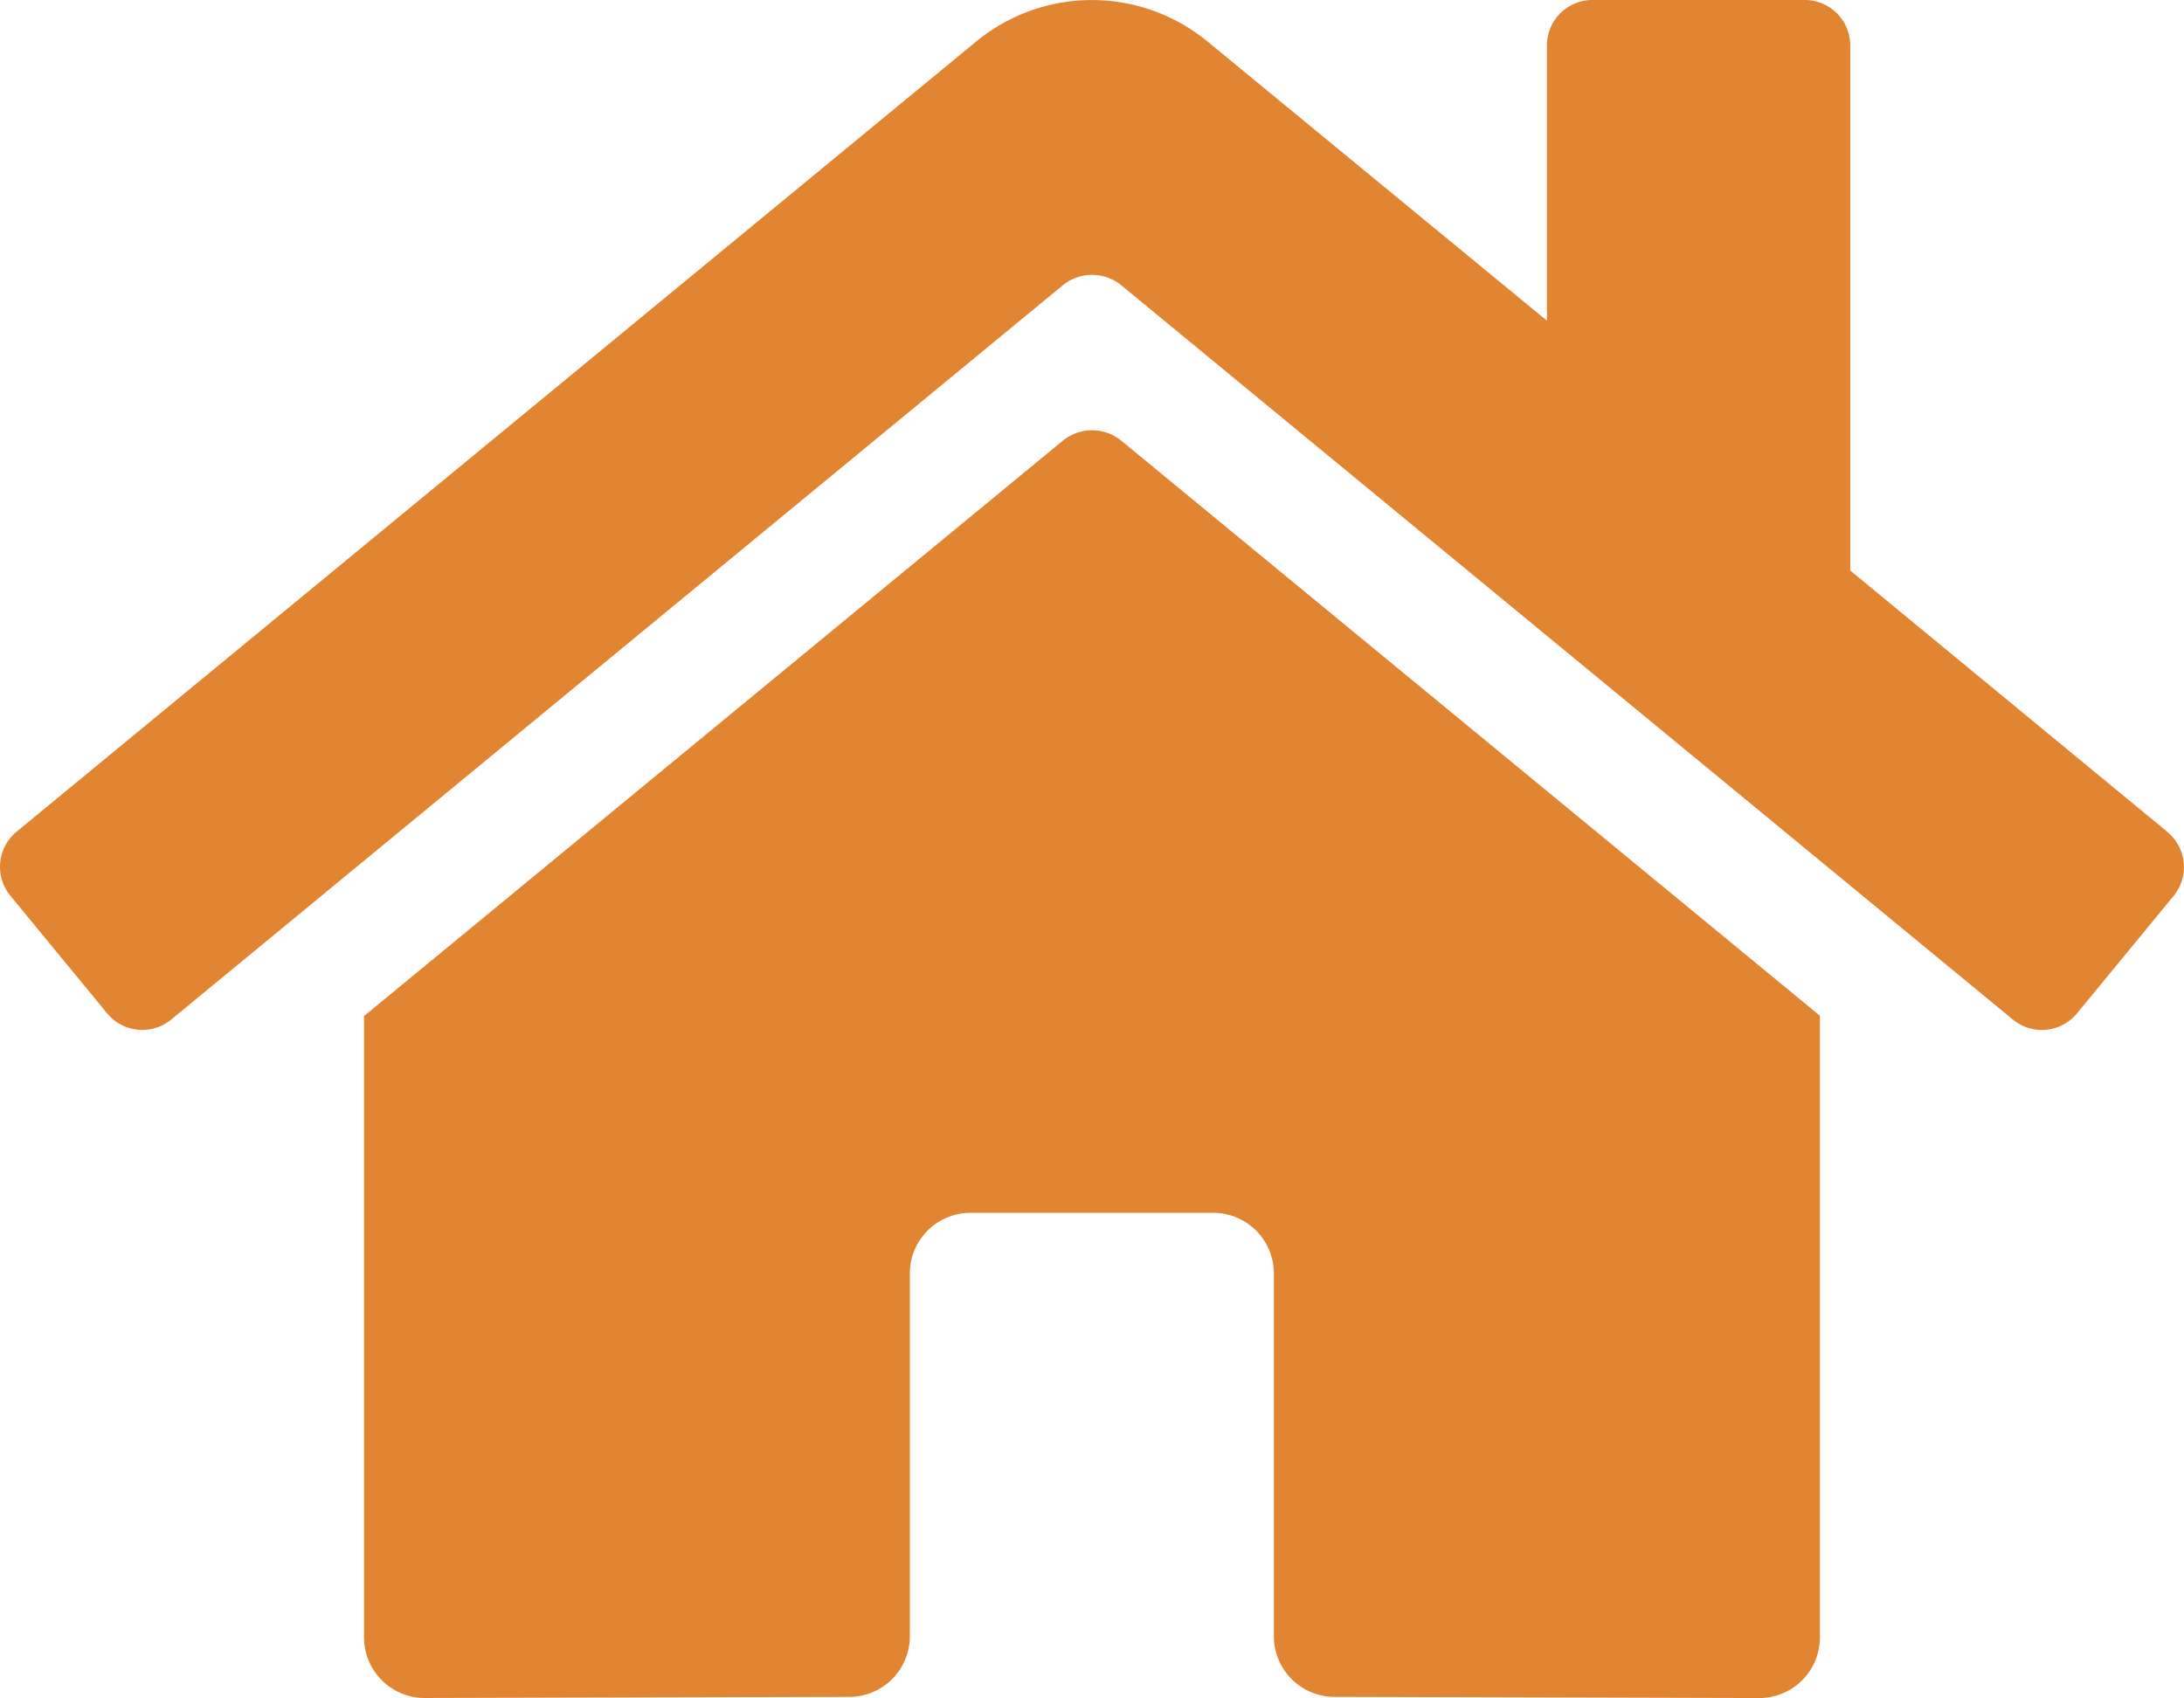 <?xml version="1.0" encoding="UTF-8"?> <svg xmlns="http://www.w3.org/2000/svg" width="165.036" height="128.337" viewBox="0 0 165.036 128.337"><defs><style>.a{fill:#e28532;}</style></defs><path class="a" d="M80.329,35.547l-52.822,43.5v46.954a4.584,4.584,0,0,0,4.584,4.584l32.1-.083a4.584,4.584,0,0,0,4.561-4.584V98.5a4.584,4.584,0,0,1,4.584-4.584H91.677A4.584,4.584,0,0,1,96.261,98.5v27.4a4.584,4.584,0,0,0,4.584,4.6l32.093.089a4.584,4.584,0,0,0,4.584-4.584V79.021L84.712,35.547A3.492,3.492,0,0,0,80.329,35.547Zm83.437,29.569L139.814,45.374V5.691a3.438,3.438,0,0,0-3.438-3.438H120.332a3.438,3.438,0,0,0-3.438,3.438v20.8l-25.65-21.1a13.752,13.752,0,0,0-17.476,0L1.247,65.117a3.438,3.438,0,0,0-.458,4.842L8.094,78.84a3.438,3.438,0,0,0,4.845.467L80.329,23.8a3.492,3.492,0,0,1,4.383,0L152.1,79.307a3.438,3.438,0,0,0,4.842-.458l7.306-8.881a3.438,3.438,0,0,0-.487-4.85Z" transform="translate(0.001 -2.254)"></path></svg> 